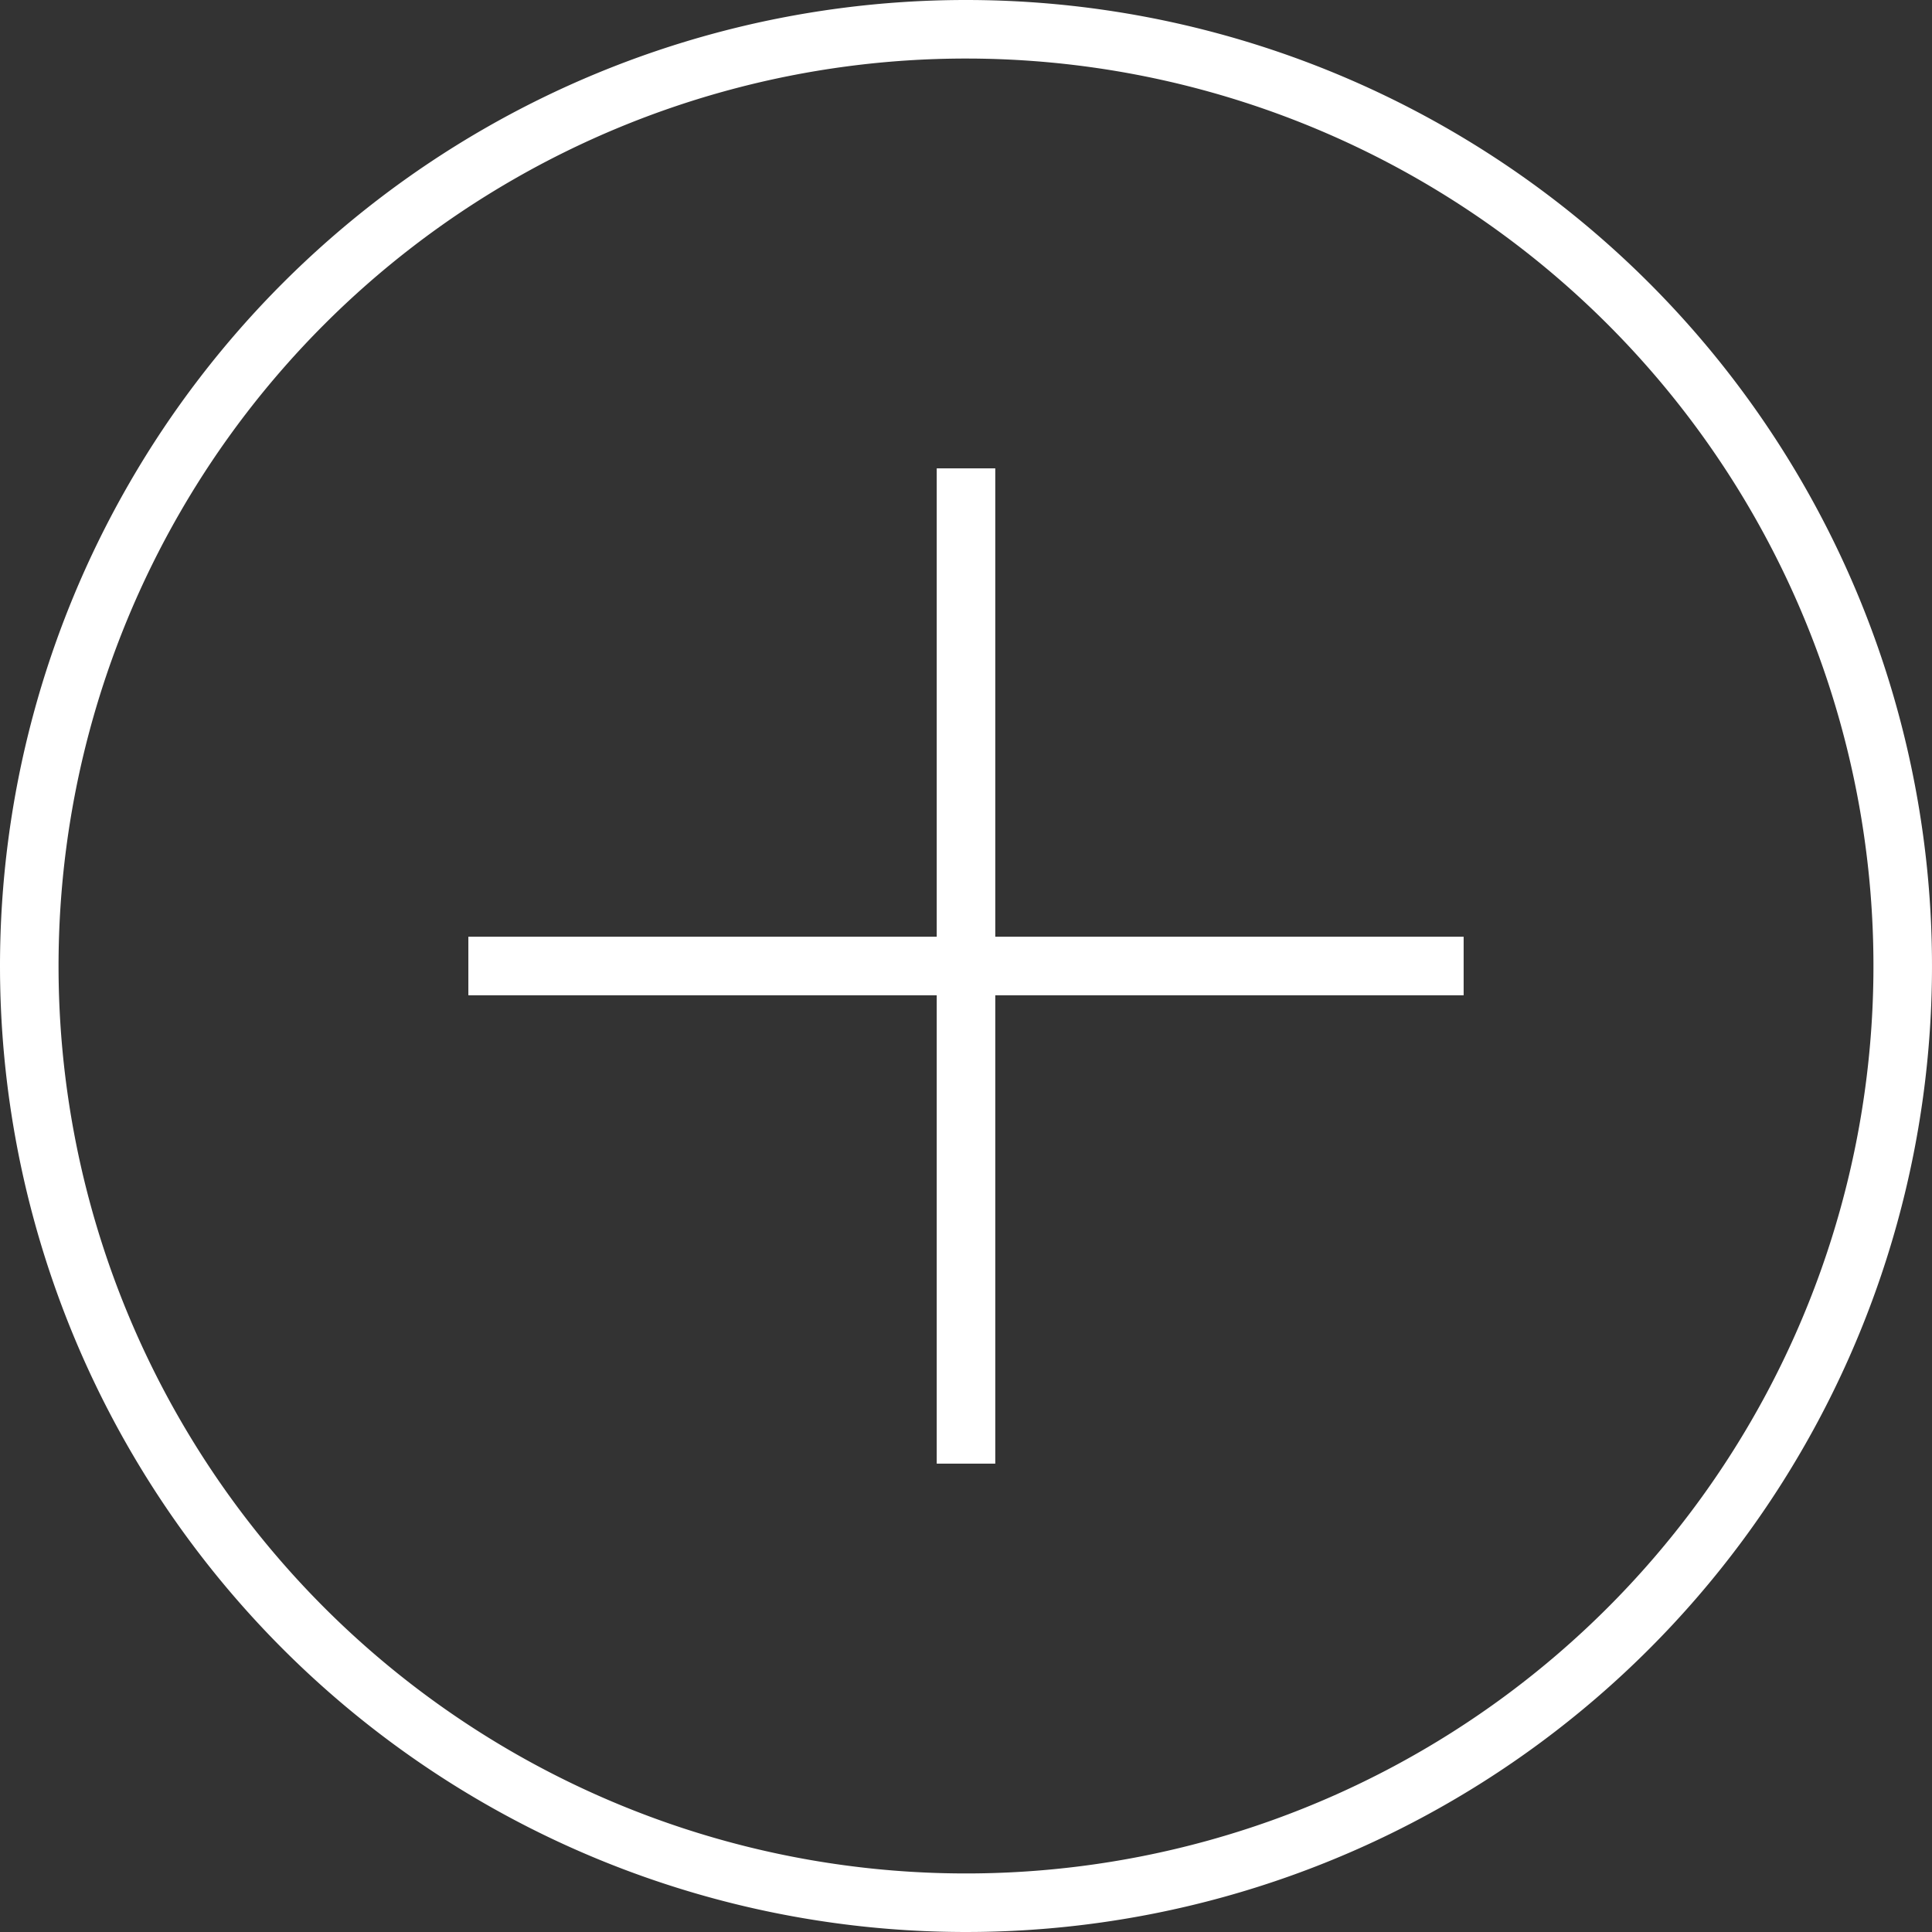 <svg id="Layer_1" data-name="Layer 1" xmlns="http://www.w3.org/2000/svg" viewBox="0 0 66 66"><rect x="0" y="0" width="66" height="66" fill="#333333" stroke="none"/><defs><style>.cls-1{fill:#fff;}.cls-1,.cls-2{fill-rule:evenodd;}.cls-2{fill:none;stroke:#fff;stroke-miterlimit:10;stroke-width:2px;}</style></defs><title>plus-wite</title><path class="cls-1" d="M813,560h-2V526h2Z" transform="translate(-779 -510)"/><path class="cls-1" d="M795,544v-2h34v2Z" transform="translate(-779 -510)"/><path class="cls-2" d="M812,511a32,32,0,1,1-32,32A32,32,0,0,1,812,511Z" transform="translate(-779 -510)"/></svg>